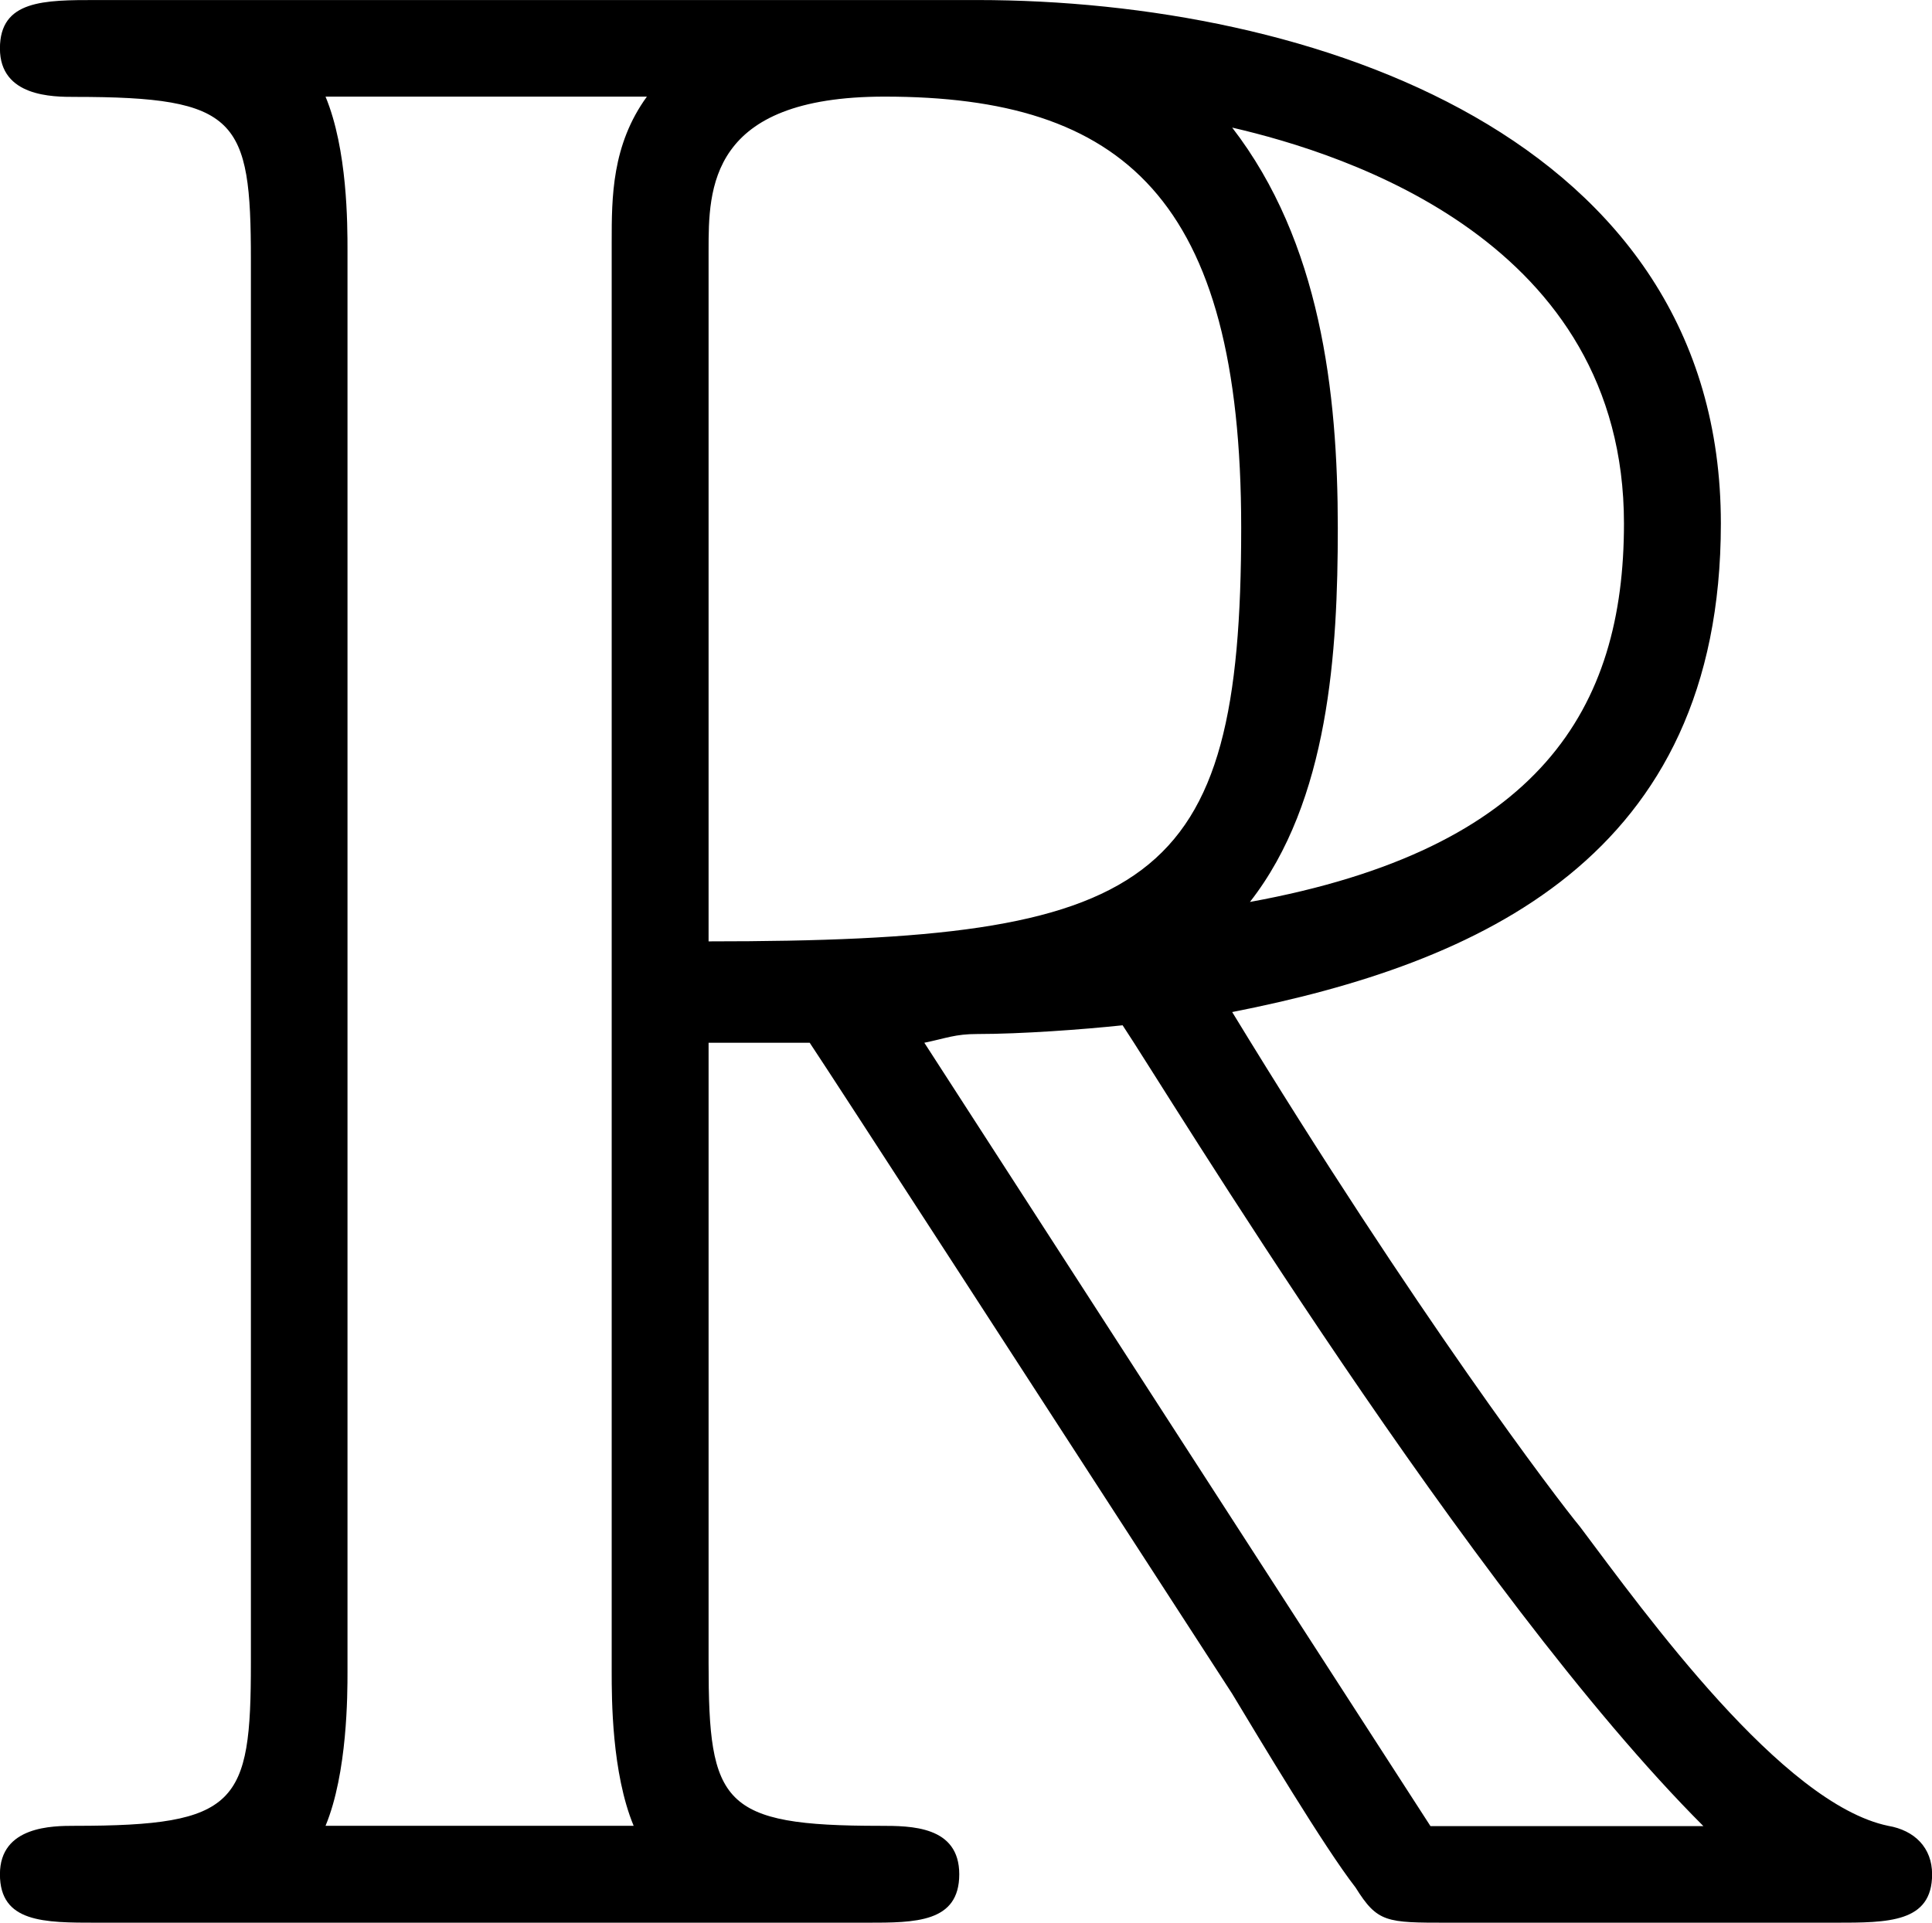 <svg xmlns:svg="http://www.w3.org/2000/svg" xmlns="http://www.w3.org/2000/svg" xmlns:xlink="http://www.w3.org/1999/xlink" width="342.969" height="341.406" viewBox="0 0 274.375 273.125" id="svg2"><defs id="defs4"><g id="g6"><symbol id="glyph0-0" style="overflow:visible"><path d="" id="path9" style="stroke:none"></path></symbol><symbol id="glyph0-1" style="overflow:visible"><path d="m 2.672,-3.125 0.359,0 c 0.094,0.141 0.812,1.25 1.5,2.312 0.094,0.156 0.328,0.547 0.438,0.688 C 5.047,0 5.078,0 5.297,0 l 1.375,0 c 0.188,0 0.344,0 0.344,-0.172 0,-0.094 -0.062,-0.156 -0.156,-0.172 C 6.484,-0.422 6,-1.094 5.766,-1.406 5.688,-1.5 5.188,-2.156 4.531,-3.234 5.406,-3.406 6.266,-3.781 6.266,-4.969 c 0,-1.375 -1.453,-1.859 -2.641,-1.859 l -3.125,0 c -0.188,0 -0.344,0 -0.344,0.172 0,0.172 0.188,0.172 0.266,0.172 0.578,0 0.625,0.078 0.625,0.578 l 0,4.984 c 0,0.5 -0.047,0.578 -0.625,0.578 -0.078,0 -0.266,0 -0.266,0.172 C 0.156,0 0.312,0 0.5,0 L 3.234,0 C 3.406,0 3.562,0 3.562,-0.172 c 0,-0.172 -0.172,-0.172 -0.281,-0.172 -0.562,0 -0.609,-0.078 -0.609,-0.578 l 0,-2.203 z m 1.922,-0.5 c 0.281,-0.359 0.312,-0.891 0.312,-1.328 0,-0.484 -0.062,-1.016 -0.375,-1.422 0.406,0.094 1.391,0.406 1.391,1.406 0,0.656 -0.297,1.156 -1.328,1.344 z M 2.672,-5.938 c 0,-0.219 0,-0.547 0.625,-0.547 0.844,0 1.266,0.359 1.266,1.531 0,1.281 -0.312,1.469 -1.891,1.469 l 0,-2.453 z M 1.312,-0.344 c 0.078,-0.188 0.078,-0.469 0.078,-0.547 l 0,-5.047 c 0,-0.094 0,-0.359 -0.078,-0.547 l 1.141,0 c -0.125,0.172 -0.125,0.359 -0.125,0.516 l 0,5.078 c 0,0.094 0,0.359 0.078,0.547 l -1.094,0 z M 3.438,-3.125 c 0.078,-0.016 0.109,-0.031 0.188,-0.031 0.156,0 0.375,-0.016 0.516,-0.031 0.156,0.234 1.234,2.016 2.062,2.844 l -0.969,0 L 3.438,-3.125 z m 0,0" id="path12" style="stroke:none"></path></symbol><symbol id="glyph1-0" style="overflow:visible"><path d="" id="path15" style="stroke:none"></path></symbol><symbol id="glyph1-1" style="overflow:visible"><path d="m 3.297,2.391 c 0,-0.031 0,-0.047 -0.172,-0.219 C 1.891,0.922 1.562,-0.969 1.562,-2.5 c 0,-1.734 0.375,-3.469 1.609,-4.703 0.125,-0.125 0.125,-0.141 0.125,-0.172 0,-0.078 -0.031,-0.109 -0.094,-0.109 -0.109,0 -1,0.688 -1.594,1.953 -0.5,1.094 -0.625,2.203 -0.625,3.031 0,0.781 0.109,1.984 0.656,3.125 C 2.25,1.844 3.094,2.5 3.203,2.5 c 0.062,0 0.094,-0.031 0.094,-0.109 z m 0,0" id="path18" style="stroke:none"></path></symbol><symbol id="glyph1-2" style="overflow:visible"><path d="m 2.938,-6.375 c 0,-0.25 0,-0.266 -0.234,-0.266 C 2.078,-6 1.203,-6 0.891,-6 l 0,0.312 c 0.203,0 0.781,0 1.297,-0.266 l 0,5.172 c 0,0.359 -0.031,0.469 -0.922,0.469 l -0.312,0 0,0.312 c 0.344,-0.031 1.203,-0.031 1.609,-0.031 0.391,0 1.266,0 1.609,0.031 l 0,-0.312 -0.312,0 c -0.906,0 -0.922,-0.109 -0.922,-0.469 l 0,-5.594 z m 0,0" id="path21" style="stroke:none"></path></symbol><symbol id="glyph1-3" style="overflow:visible"><path d="m 2.875,-2.5 c 0,-0.766 -0.109,-1.969 -0.656,-3.109 -0.594,-1.219 -1.453,-1.875 -1.547,-1.875 -0.062,0 -0.109,0.047 -0.109,0.109 0,0.031 0,0.047 0.188,0.234 0.984,0.984 1.547,2.562 1.547,4.641 0,1.719 -0.359,3.469 -1.594,4.719 C 0.562,2.344 0.562,2.359 0.562,2.391 0.562,2.453 0.609,2.5 0.672,2.5 0.766,2.5 1.672,1.812 2.25,0.547 2.766,-0.547 2.875,-1.656 2.875,-2.5 z m 0,0" id="path24" style="stroke:none"></path></symbol></g></defs><g transform="matrix(40,0,0,40,-12087.29,-5595.675)" id="g27" style="fill:#000000;fill-opacity:1"><use id="use29" x="302.026" y="146.72" width="595.276" height="841.89" xlink:href="#glyph0-1"></use></g></svg>